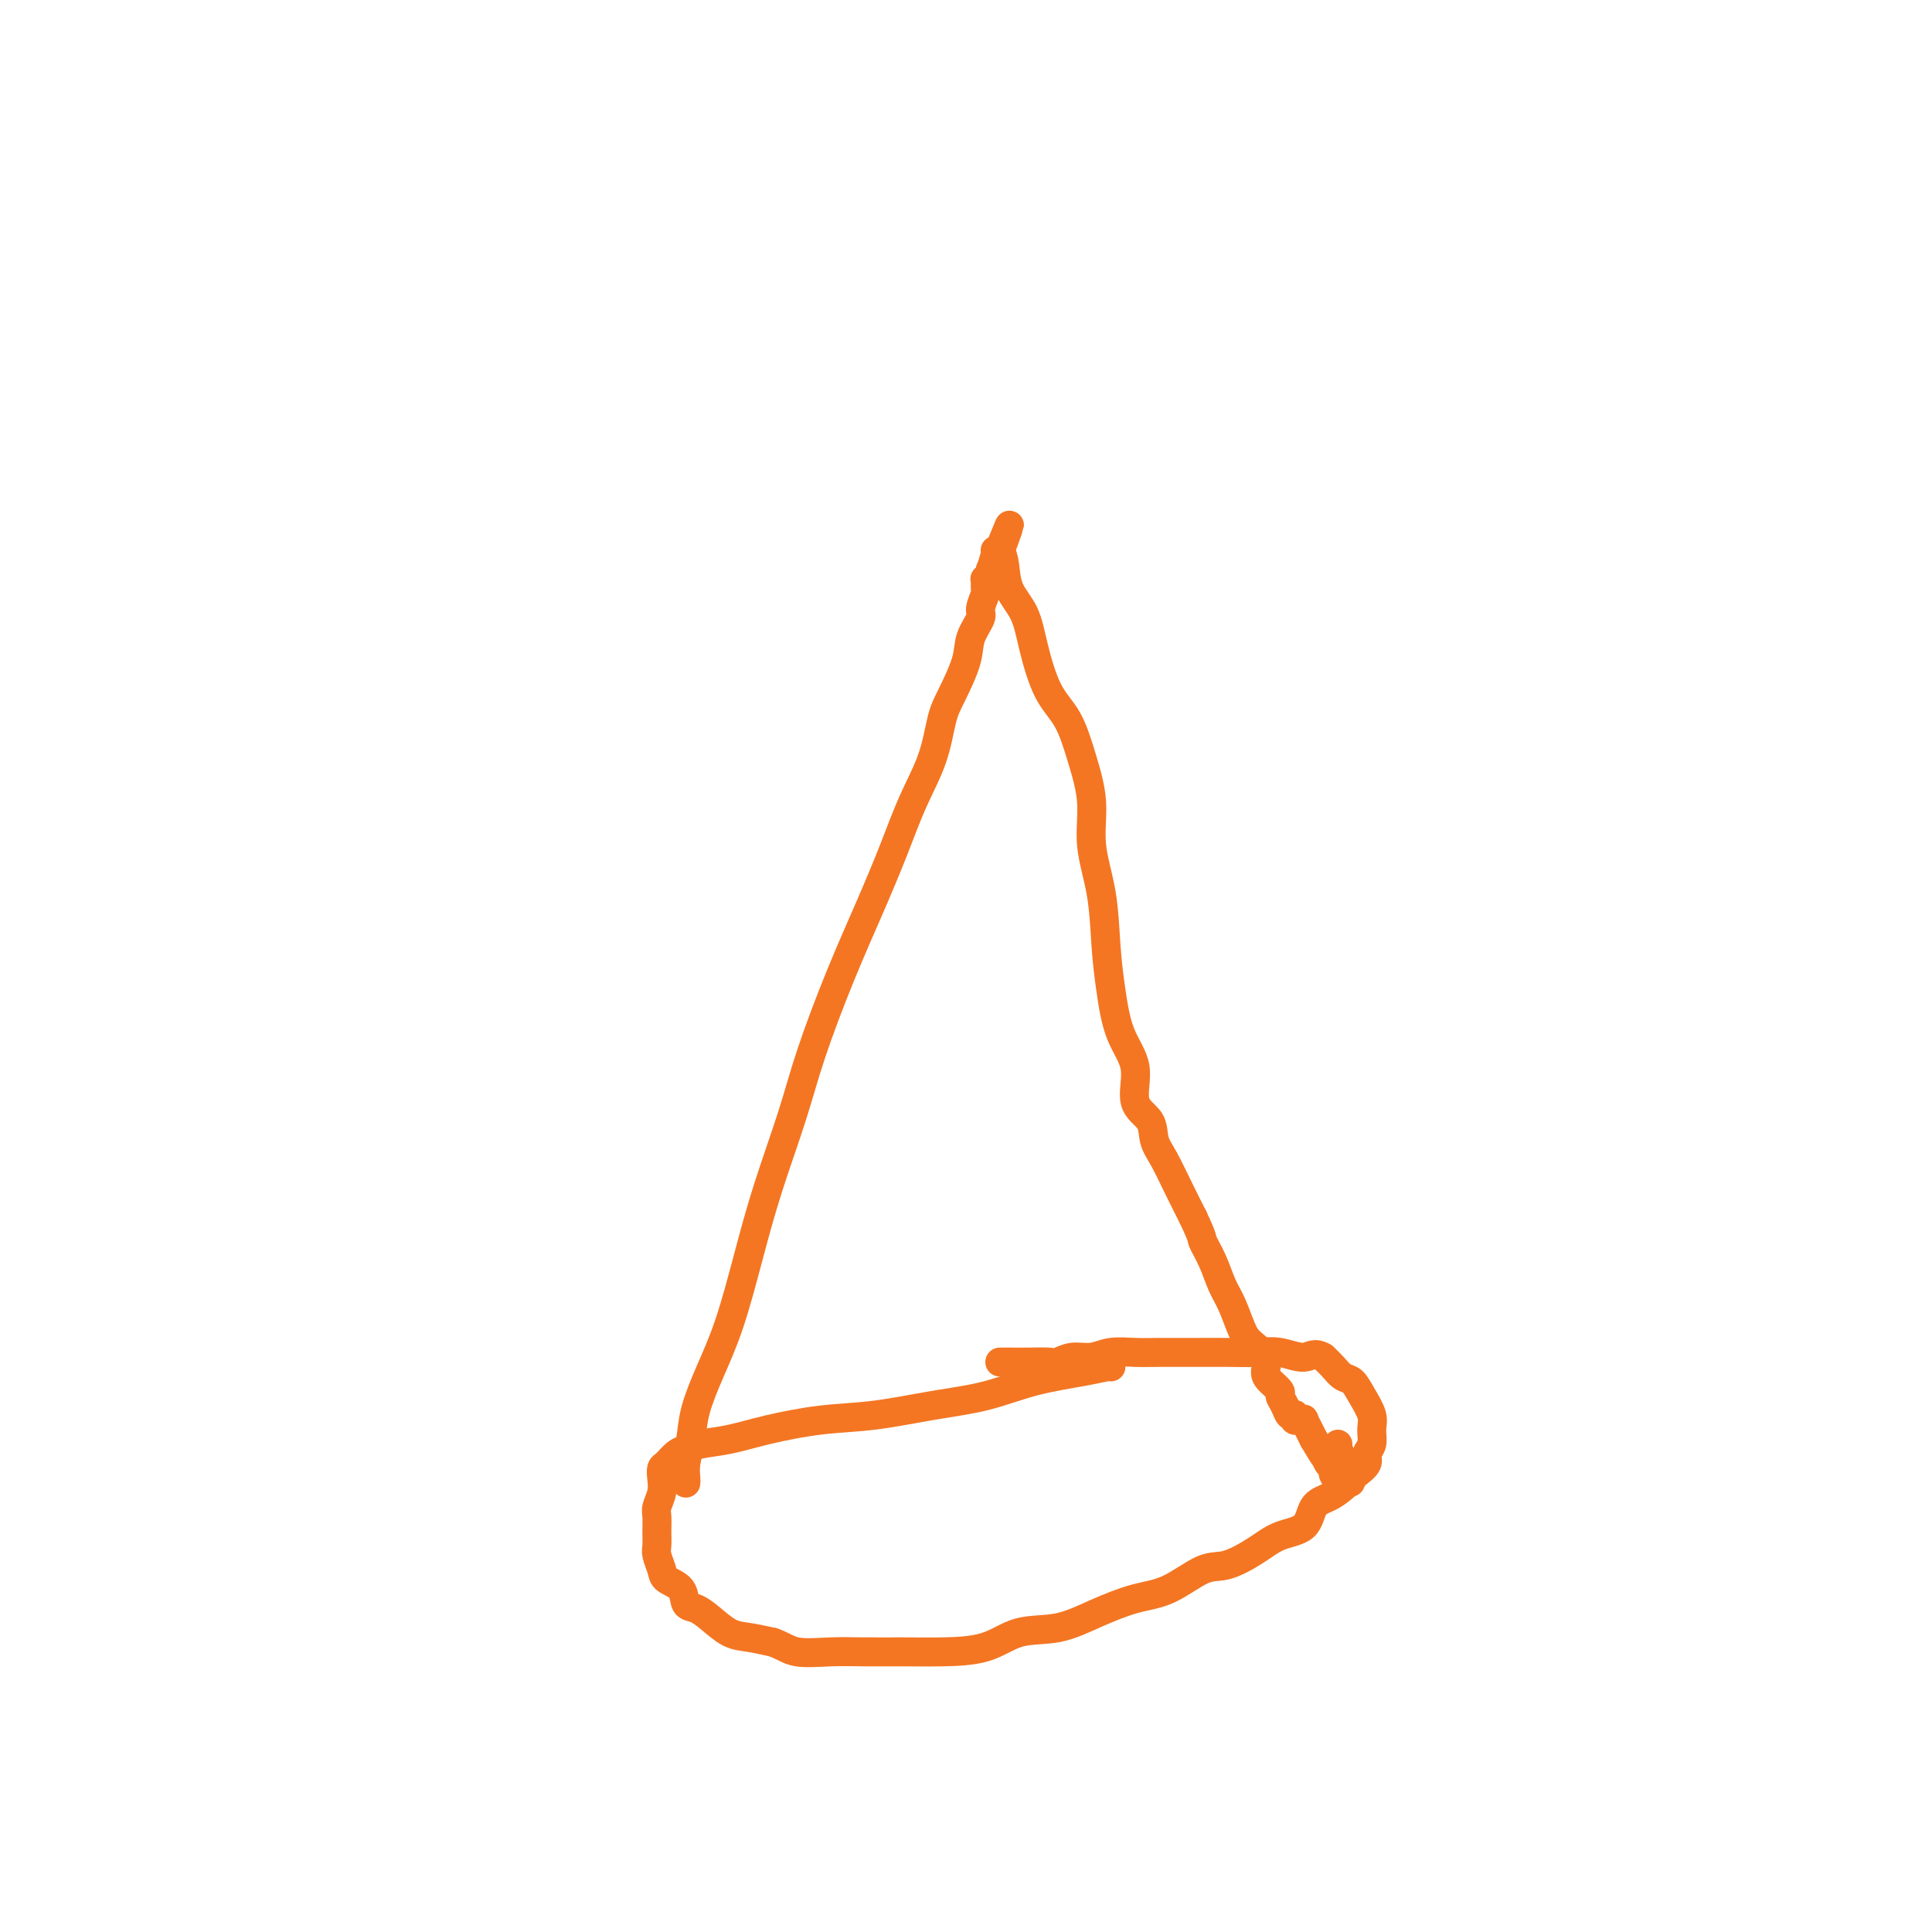 <svg viewBox='0 0 400 400' version='1.1' xmlns='http://www.w3.org/2000/svg' xmlns:xlink='http://www.w3.org/1999/xlink'><g fill='none' stroke='#F47623' stroke-width='6' stroke-linecap='round' stroke-linejoin='round'><path d='M230,283c-0.097,-0.074 -0.194,-0.147 -1,0c-0.806,0.147 -2.322,0.516 -5,1c-2.678,0.484 -6.518,1.085 -10,2c-3.482,0.915 -6.607,2.146 -10,3c-3.393,0.854 -7.056,1.332 -11,2c-3.944,0.668 -8.169,1.527 -12,2c-3.831,0.473 -7.267,0.561 -11,1c-3.733,0.439 -7.762,1.230 -11,2c-3.238,0.770 -5.683,1.520 -8,2c-2.317,0.480 -4.505,0.691 -6,1c-1.495,0.309 -2.296,0.715 -3,1c-0.704,0.285 -1.312,0.449 -2,1c-0.688,0.551 -1.456,1.488 -2,2c-0.544,0.512 -0.864,0.598 -1,1c-0.136,0.402 -0.089,1.122 0,2c0.089,0.878 0.220,1.916 0,3c-0.220,1.084 -0.792,2.215 -1,3c-0.208,0.785 -0.052,1.225 0,2c0.052,0.775 0.001,1.884 0,3c-0.001,1.116 0.049,2.237 0,3c-0.049,0.763 -0.197,1.168 0,2c0.197,0.832 0.738,2.092 1,3c0.262,0.908 0.246,1.463 1,2c0.754,0.537 2.277,1.054 3,2c0.723,0.946 0.646,2.319 1,3c0.354,0.681 1.139,0.669 2,1c0.861,0.331 1.798,1.006 3,2c1.202,0.994 2.670,2.306 4,3c1.330,0.694 2.523,0.770 4,1c1.477,0.230 3.239,0.615 5,1'/><path d='M160,340c2.186,0.762 3.151,1.669 5,2c1.849,0.331 4.583,0.088 7,0c2.417,-0.088 4.516,-0.020 7,0c2.484,0.020 5.351,-0.006 8,0c2.649,0.006 5.080,0.046 8,0c2.920,-0.046 6.330,-0.177 9,-1c2.670,-0.823 4.599,-2.340 7,-3c2.401,-0.660 5.275,-0.465 8,-1c2.725,-0.535 5.300,-1.801 8,-3c2.700,-1.199 5.523,-2.330 8,-3c2.477,-0.670 4.607,-0.880 7,-2c2.393,-1.120 5.047,-3.152 7,-4c1.953,-0.848 3.204,-0.514 5,-1c1.796,-0.486 4.136,-1.793 6,-3c1.864,-1.207 3.251,-2.315 5,-3c1.749,-0.685 3.859,-0.947 5,-2c1.141,-1.053 1.313,-2.897 2,-4c0.687,-1.103 1.891,-1.464 3,-2c1.109,-0.536 2.124,-1.246 3,-2c0.876,-0.754 1.612,-1.552 2,-2c0.388,-0.448 0.429,-0.546 1,-1c0.571,-0.454 1.671,-1.264 2,-2c0.329,-0.736 -0.114,-1.397 0,-2c0.114,-0.603 0.785,-1.149 1,-2c0.215,-0.851 -0.025,-2.006 0,-3c0.025,-0.994 0.316,-1.827 0,-3c-0.316,-1.173 -1.239,-2.684 -2,-4c-0.761,-1.316 -1.359,-2.435 -2,-3c-0.641,-0.565 -1.327,-0.575 -2,-1c-0.673,-0.425 -1.335,-1.264 -2,-2c-0.665,-0.736 -1.332,-1.368 -2,-2'/><path d='M274,281c-1.902,-1.177 -2.656,-0.119 -4,0c-1.344,0.119 -3.279,-0.700 -5,-1c-1.721,-0.300 -3.228,-0.080 -5,0c-1.772,0.080 -3.807,0.020 -6,0c-2.193,-0.020 -4.543,-0.001 -7,0c-2.457,0.001 -5.021,-0.015 -7,0c-1.979,0.015 -3.374,0.060 -5,0c-1.626,-0.060 -3.484,-0.226 -5,0c-1.516,0.226 -2.691,0.845 -4,1c-1.309,0.155 -2.754,-0.155 -4,0c-1.246,0.155 -2.294,0.774 -3,1c-0.706,0.226 -1.068,0.061 -2,0c-0.932,-0.061 -2.432,-0.016 -4,0c-1.568,0.016 -3.204,0.004 -4,0c-0.796,-0.004 -0.753,-0.001 -1,0c-0.247,0.001 -0.785,0.000 -1,0c-0.215,-0.000 -0.108,-0.000 0,0'/><path d='M142,307c-0.007,0.053 -0.014,0.107 0,0c0.014,-0.107 0.050,-0.374 0,-1c-0.050,-0.626 -0.188,-1.612 0,-3c0.188,-1.388 0.700,-3.177 1,-5c0.300,-1.823 0.389,-3.680 1,-6c0.611,-2.320 1.745,-5.102 3,-8c1.255,-2.898 2.630,-5.911 4,-10c1.370,-4.089 2.735,-9.252 4,-14c1.265,-4.748 2.431,-9.079 4,-14c1.569,-4.921 3.543,-10.430 5,-15c1.457,-4.570 2.398,-8.200 4,-13c1.602,-4.800 3.864,-10.769 6,-16c2.136,-5.231 4.144,-9.722 6,-14c1.856,-4.278 3.560,-8.343 5,-12c1.440,-3.657 2.617,-6.908 4,-10c1.383,-3.092 2.971,-6.027 4,-9c1.029,-2.973 1.499,-5.984 2,-8c0.501,-2.016 1.033,-3.039 2,-5c0.967,-1.961 2.368,-4.862 3,-7c0.632,-2.138 0.495,-3.513 1,-5c0.505,-1.487 1.652,-3.086 2,-4c0.348,-0.914 -0.104,-1.144 0,-2c0.104,-0.856 0.764,-2.337 1,-3c0.236,-0.663 0.048,-0.506 0,-1c-0.048,-0.494 0.042,-1.638 0,-2c-0.042,-0.362 -0.218,0.058 0,0c0.218,-0.058 0.828,-0.592 1,-1c0.172,-0.408 -0.094,-0.688 0,-1c0.094,-0.312 0.547,-0.656 1,-1'/><path d='M206,117c5.875,-15.805 1.564,-4.816 0,-1c-1.564,3.816 -0.379,0.459 0,-1c0.379,-1.459 -0.046,-1.022 0,-1c0.046,0.022 0.564,-0.372 1,0c0.436,0.372 0.790,1.509 1,3c0.210,1.491 0.275,3.337 1,5c0.725,1.663 2.109,3.144 3,5c0.891,1.856 1.291,4.086 2,7c0.709,2.914 1.729,6.512 3,9c1.271,2.488 2.792,3.864 4,6c1.208,2.136 2.102,5.030 3,8c0.898,2.970 1.798,6.016 2,9c0.202,2.984 -0.295,5.906 0,9c0.295,3.094 1.384,6.358 2,10c0.616,3.642 0.761,7.661 1,11c0.239,3.339 0.572,5.999 1,9c0.428,3.001 0.950,6.343 2,9c1.050,2.657 2.626,4.627 3,7c0.374,2.373 -0.455,5.147 0,7c0.455,1.853 2.194,2.784 3,4c0.806,1.216 0.680,2.718 1,4c0.320,1.282 1.086,2.345 2,4c0.914,1.655 1.975,3.901 3,6c1.025,2.099 2.012,4.049 3,6'/><path d='M247,252c2.214,4.672 1.748,4.350 2,5c0.252,0.650 1.221,2.270 2,4c0.779,1.730 1.369,3.568 2,5c0.631,1.432 1.303,2.456 2,4c0.697,1.544 1.418,3.607 2,5c0.582,1.393 1.025,2.118 2,3c0.975,0.882 2.481,1.923 3,3c0.519,1.077 0.051,2.189 0,3c-0.051,0.811 0.315,1.321 1,2c0.685,0.679 1.690,1.527 2,2c0.310,0.473 -0.074,0.571 0,1c0.074,0.429 0.608,1.191 1,2c0.392,0.809 0.644,1.667 1,2c0.356,0.333 0.817,0.142 1,0c0.183,-0.142 0.086,-0.236 0,0c-0.086,0.236 -0.163,0.803 0,1c0.163,0.197 0.565,0.023 1,0c0.435,-0.023 0.904,0.104 1,0c0.096,-0.104 -0.180,-0.440 0,0c0.180,0.440 0.818,1.657 1,2c0.182,0.343 -0.091,-0.188 0,0c0.091,0.188 0.545,1.094 1,2'/><path d='M272,298c4.277,7.380 2.469,2.829 2,2c-0.469,-0.829 0.400,2.064 1,3c0.600,0.936 0.932,-0.085 1,0c0.068,0.085 -0.126,1.276 0,2c0.126,0.724 0.573,0.979 1,1c0.427,0.021 0.833,-0.193 1,0c0.167,0.193 0.096,0.794 0,1c-0.096,0.206 -0.218,0.017 0,0c0.218,-0.017 0.777,0.138 1,0c0.223,-0.138 0.112,-0.569 0,-1'/><path d='M279,306c1.148,1.411 0.518,0.938 0,0c-0.518,-0.938 -0.923,-2.343 -1,-3c-0.077,-0.657 0.175,-0.568 0,-1c-0.175,-0.432 -0.778,-1.386 -1,-2c-0.222,-0.614 -0.063,-0.890 0,-1c0.063,-0.110 0.032,-0.055 0,0'/></g>
</svg>